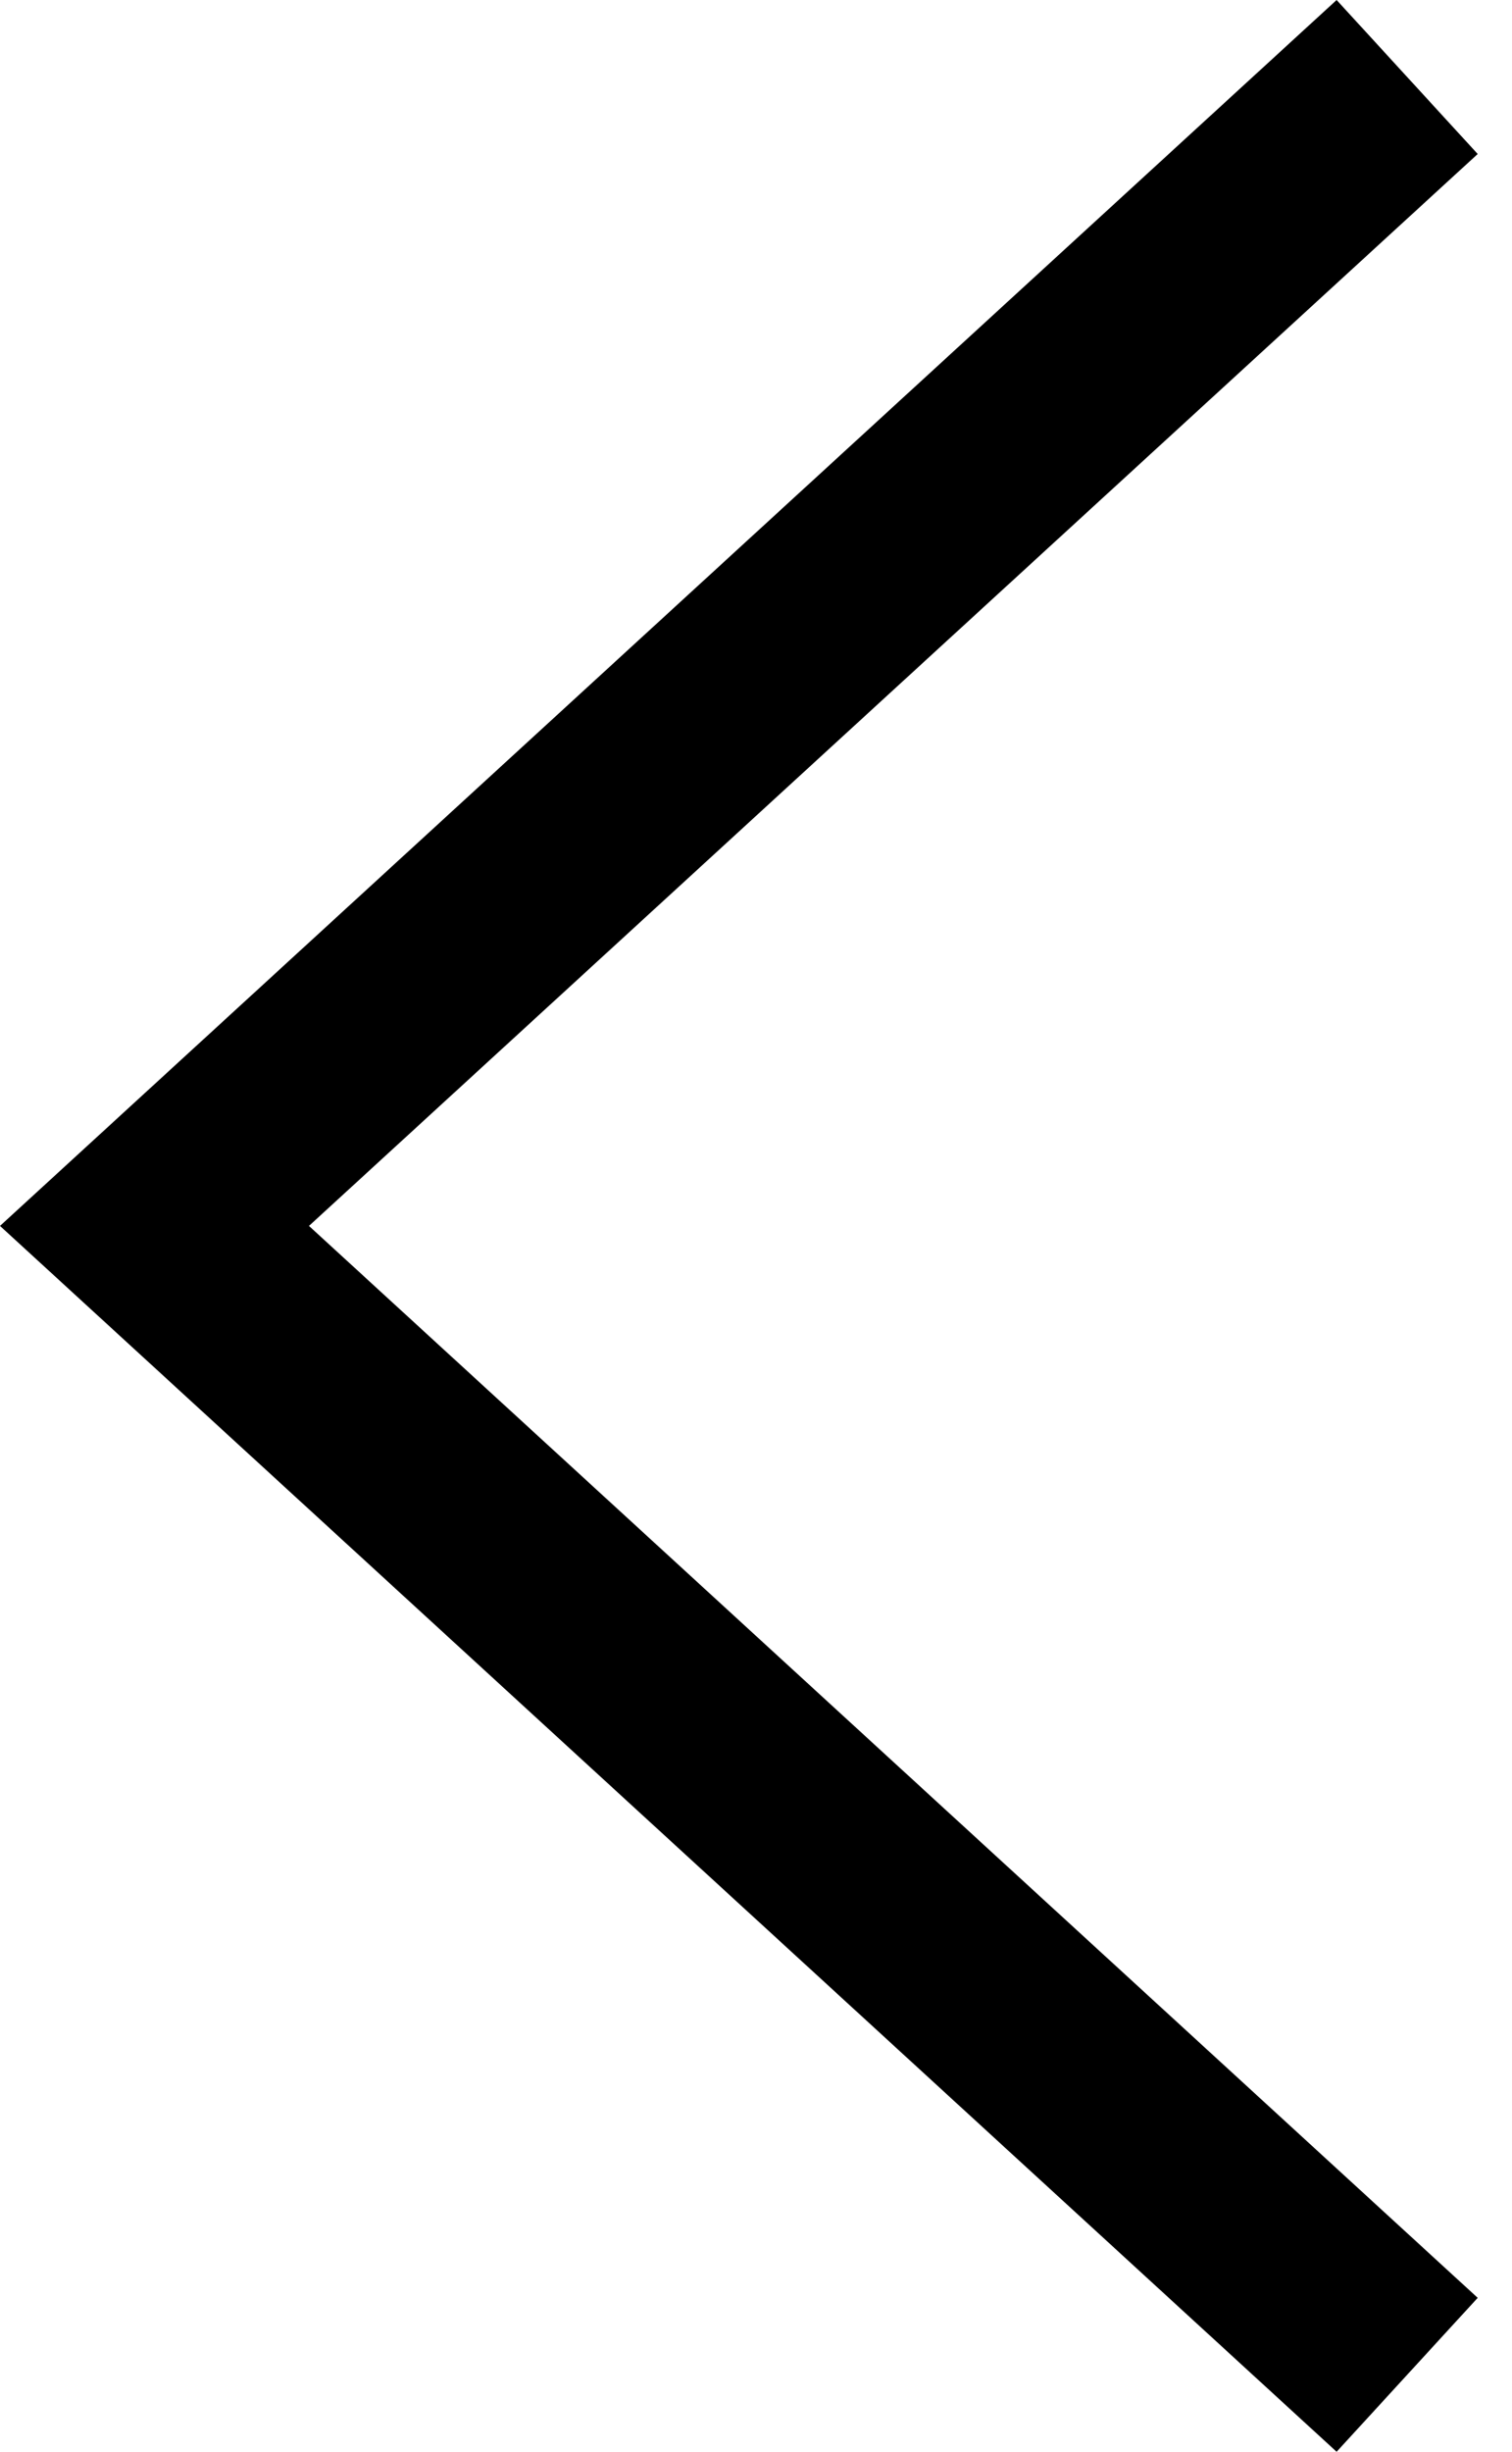 <?xml version="1.0" encoding="UTF-8"?> <svg xmlns="http://www.w3.org/2000/svg" width="29" height="47" viewBox="0 0 29 47" fill="none"> <path fill-rule="evenodd" clip-rule="evenodd" d="M25.636 0L28.342 2.952L5.926 23.5L28.342 44.048L25.636 46.999L0 23.5L25.636 0Z" fill="black"></path> </svg> 